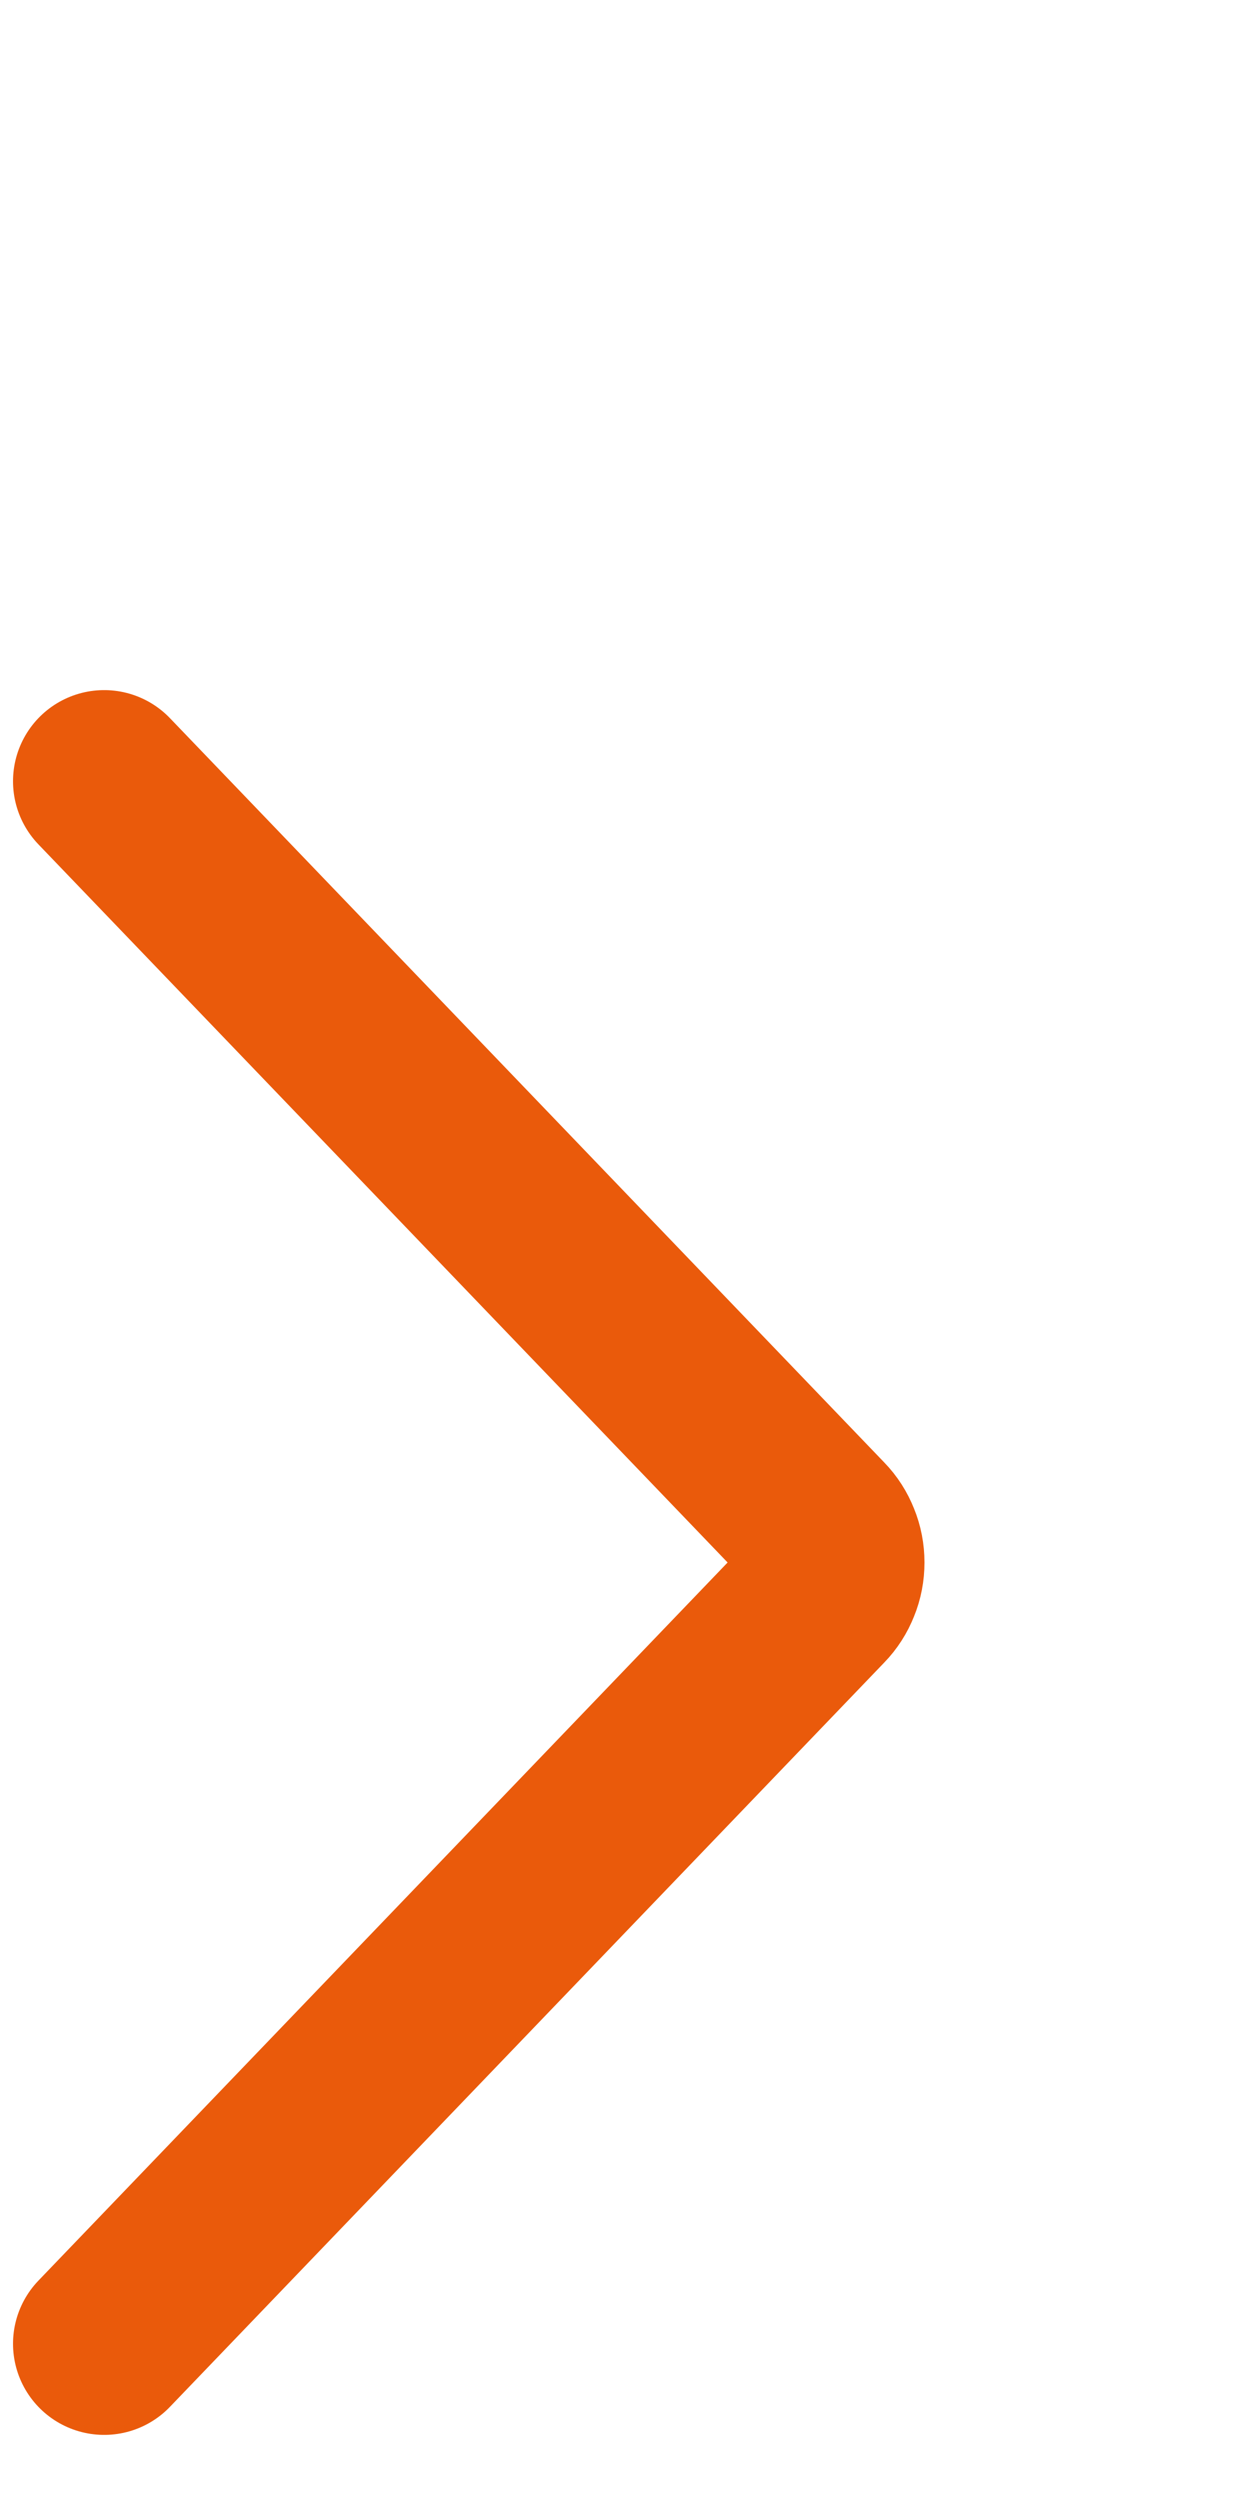 <svg width="12" height="24" viewBox="0 0 12 24" fill="none" xmlns="http://www.w3.org/2000/svg">
<path d="M1 7.5L7.859 14.647C7.904 14.693 7.939 14.748 7.963 14.809C7.988 14.869 8 14.934 8 15C8 15.066 7.988 15.131 7.963 15.191C7.939 15.252 7.904 15.307 7.859 15.353L1 22.5" stroke="#EA5A0B" stroke-width="1.75" stroke-linecap="round" stroke-linejoin="round"/>
</svg>
